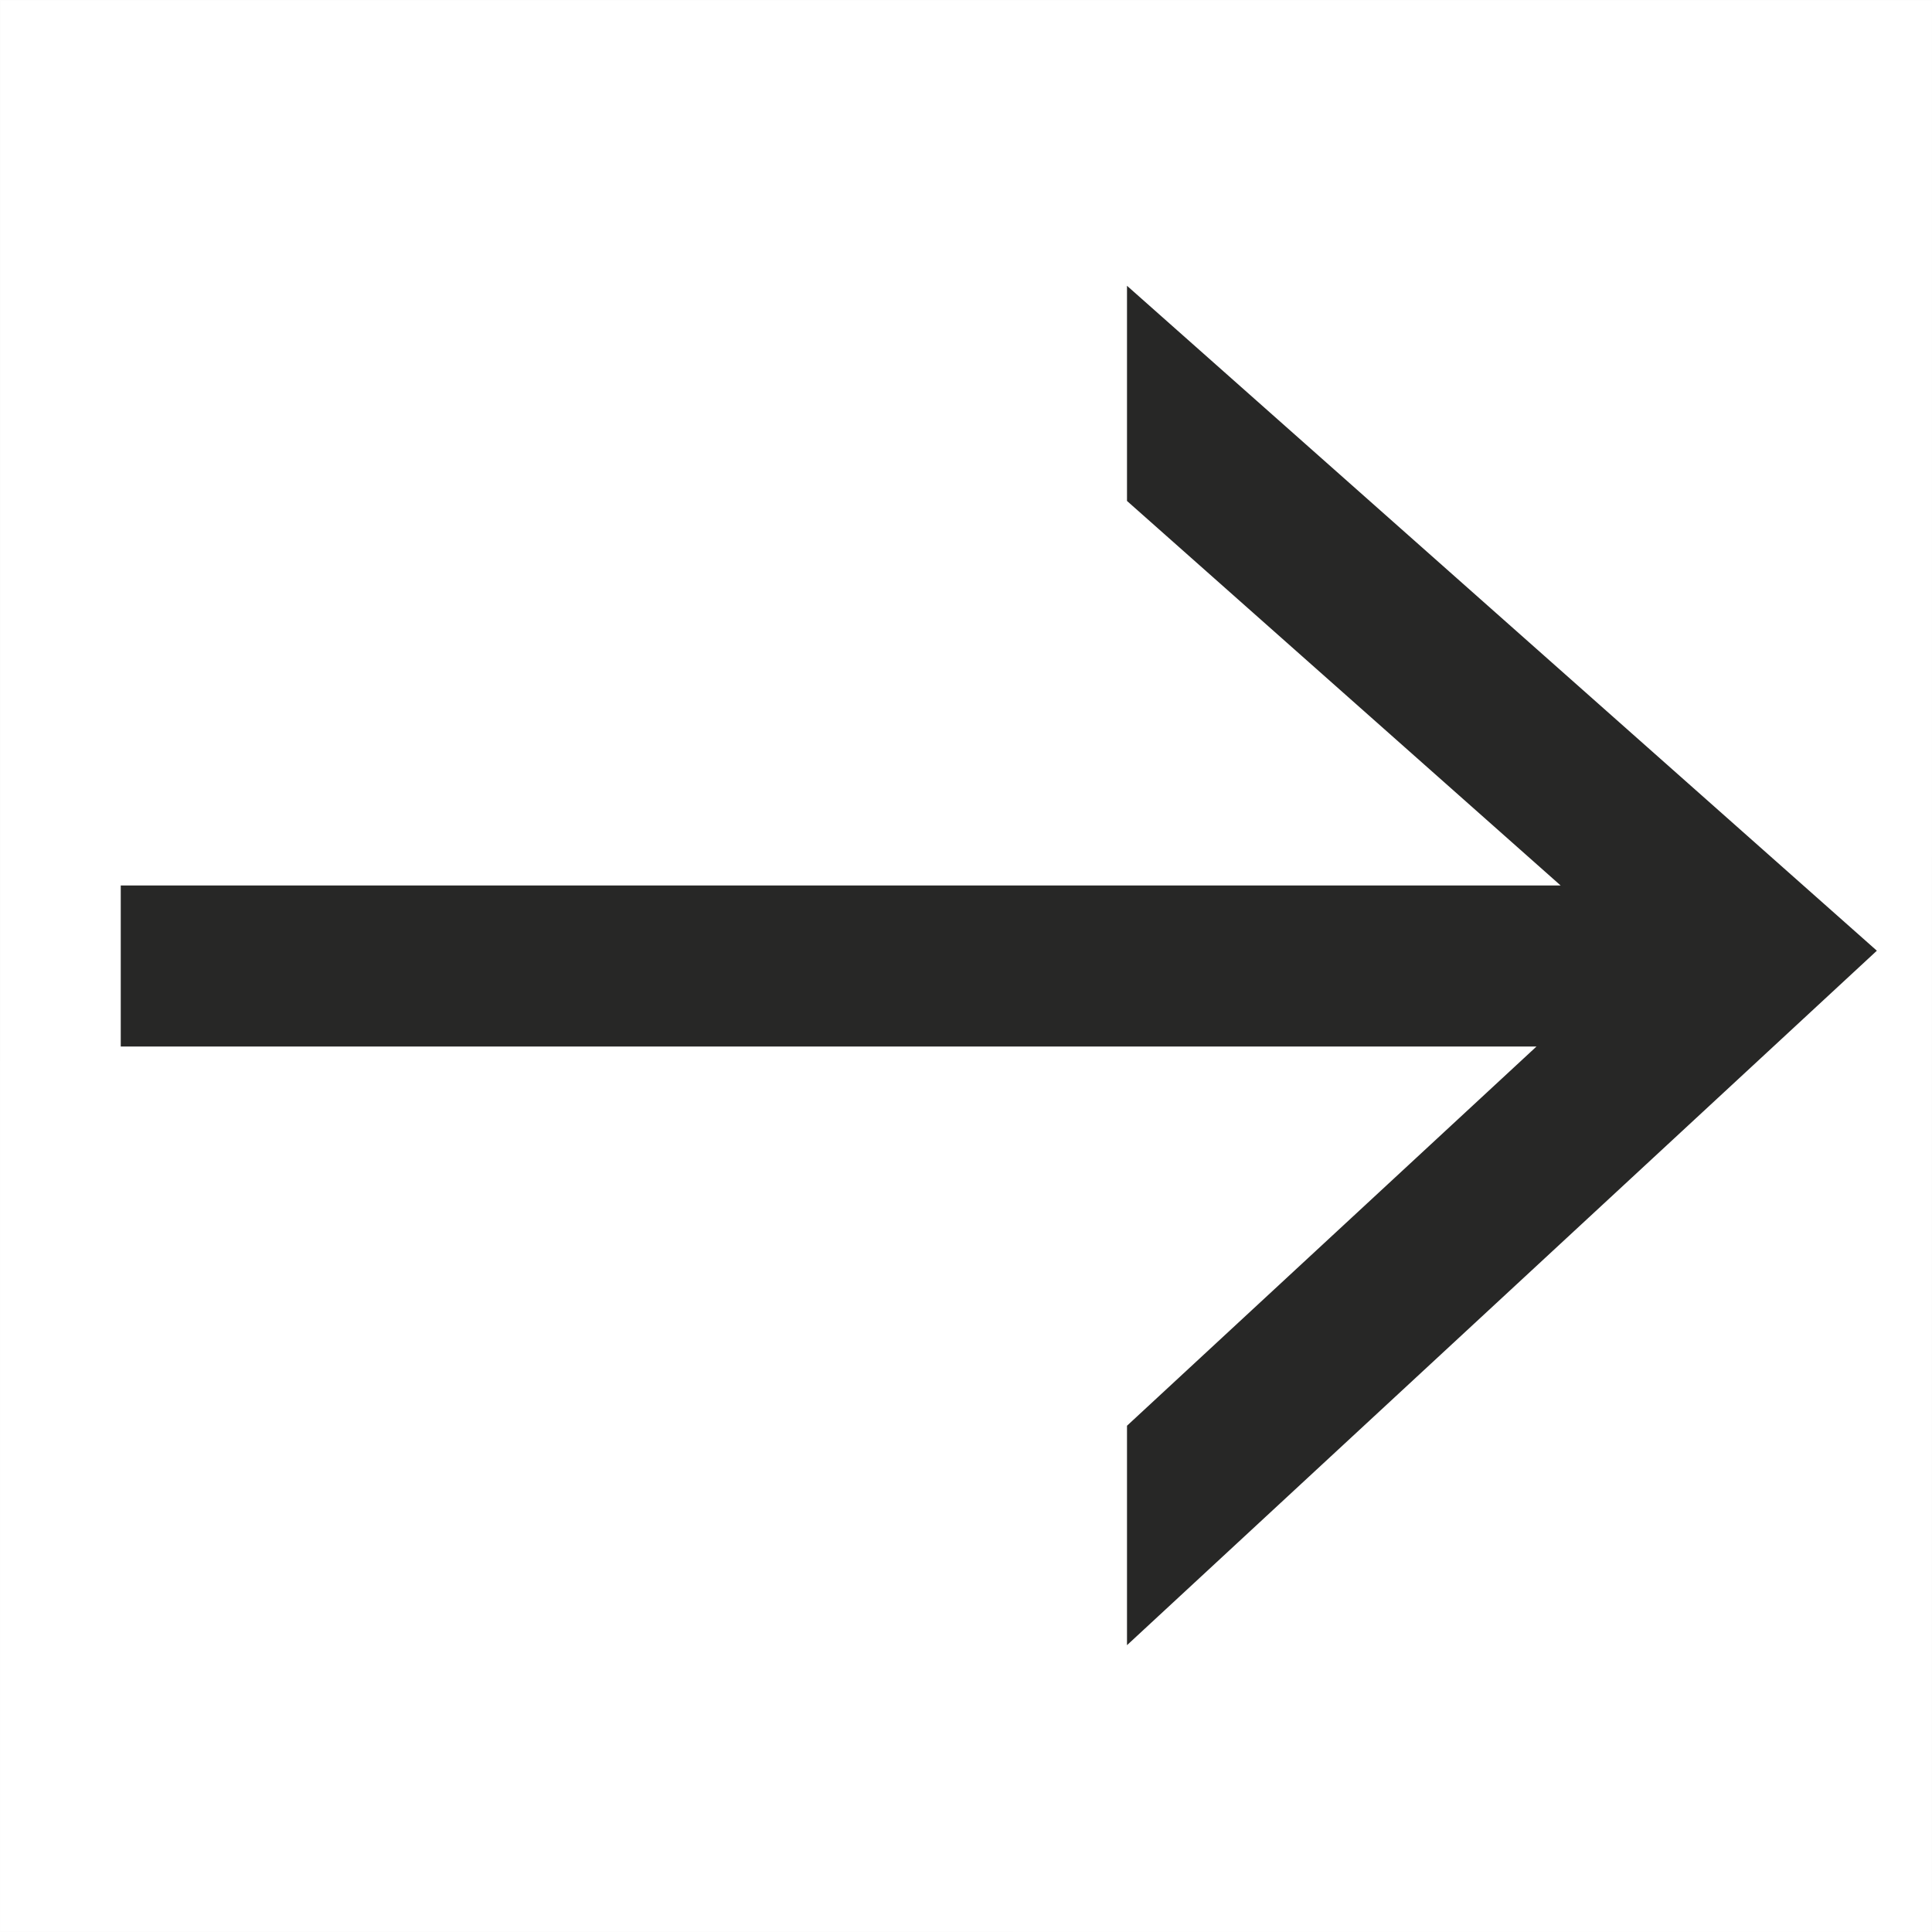 <?xml version="1.0" encoding="UTF-8"?>
<svg width="24px" height="24px" viewBox="0 0 24 24" version="1.1" xmlns="http://www.w3.org/2000/svg" xmlns:xlink="http://www.w3.org/1999/xlink">
    <!-- Generator: Sketch 60 (88103) - https://sketch.com -->
    <title>Icons/24px/navigation/arrowright</title>
    <desc>Created with Sketch.</desc>
    <g id="UI-Kit-Atoms" stroke="none" stroke-width="1" fill="none" fill-rule="evenodd">
        <g id="Atoms/Light/Icons" transform="translate(-468, -1121)">
            <g id="Icons/24px/navigation/arrowright" transform="translate(468, 1121)">
                <polygon id="Path" fill="#272726" fill-rule="evenodd" points="14 6.223 14 3.55 23.315 11.81 14 20.437 14 17.711 19.087 13 1.5 13 1.5 11 19.387 11"></polygon>
                <path d="M0.005,0.005 L0,23.995 L23.995,24 L24,0.005 L0.005,0.005 Z" id="Path" stroke-opacity="0.01" stroke="#000000" stroke-width="0.01"></path>
            </g>
        </g>
    </g>
</svg>